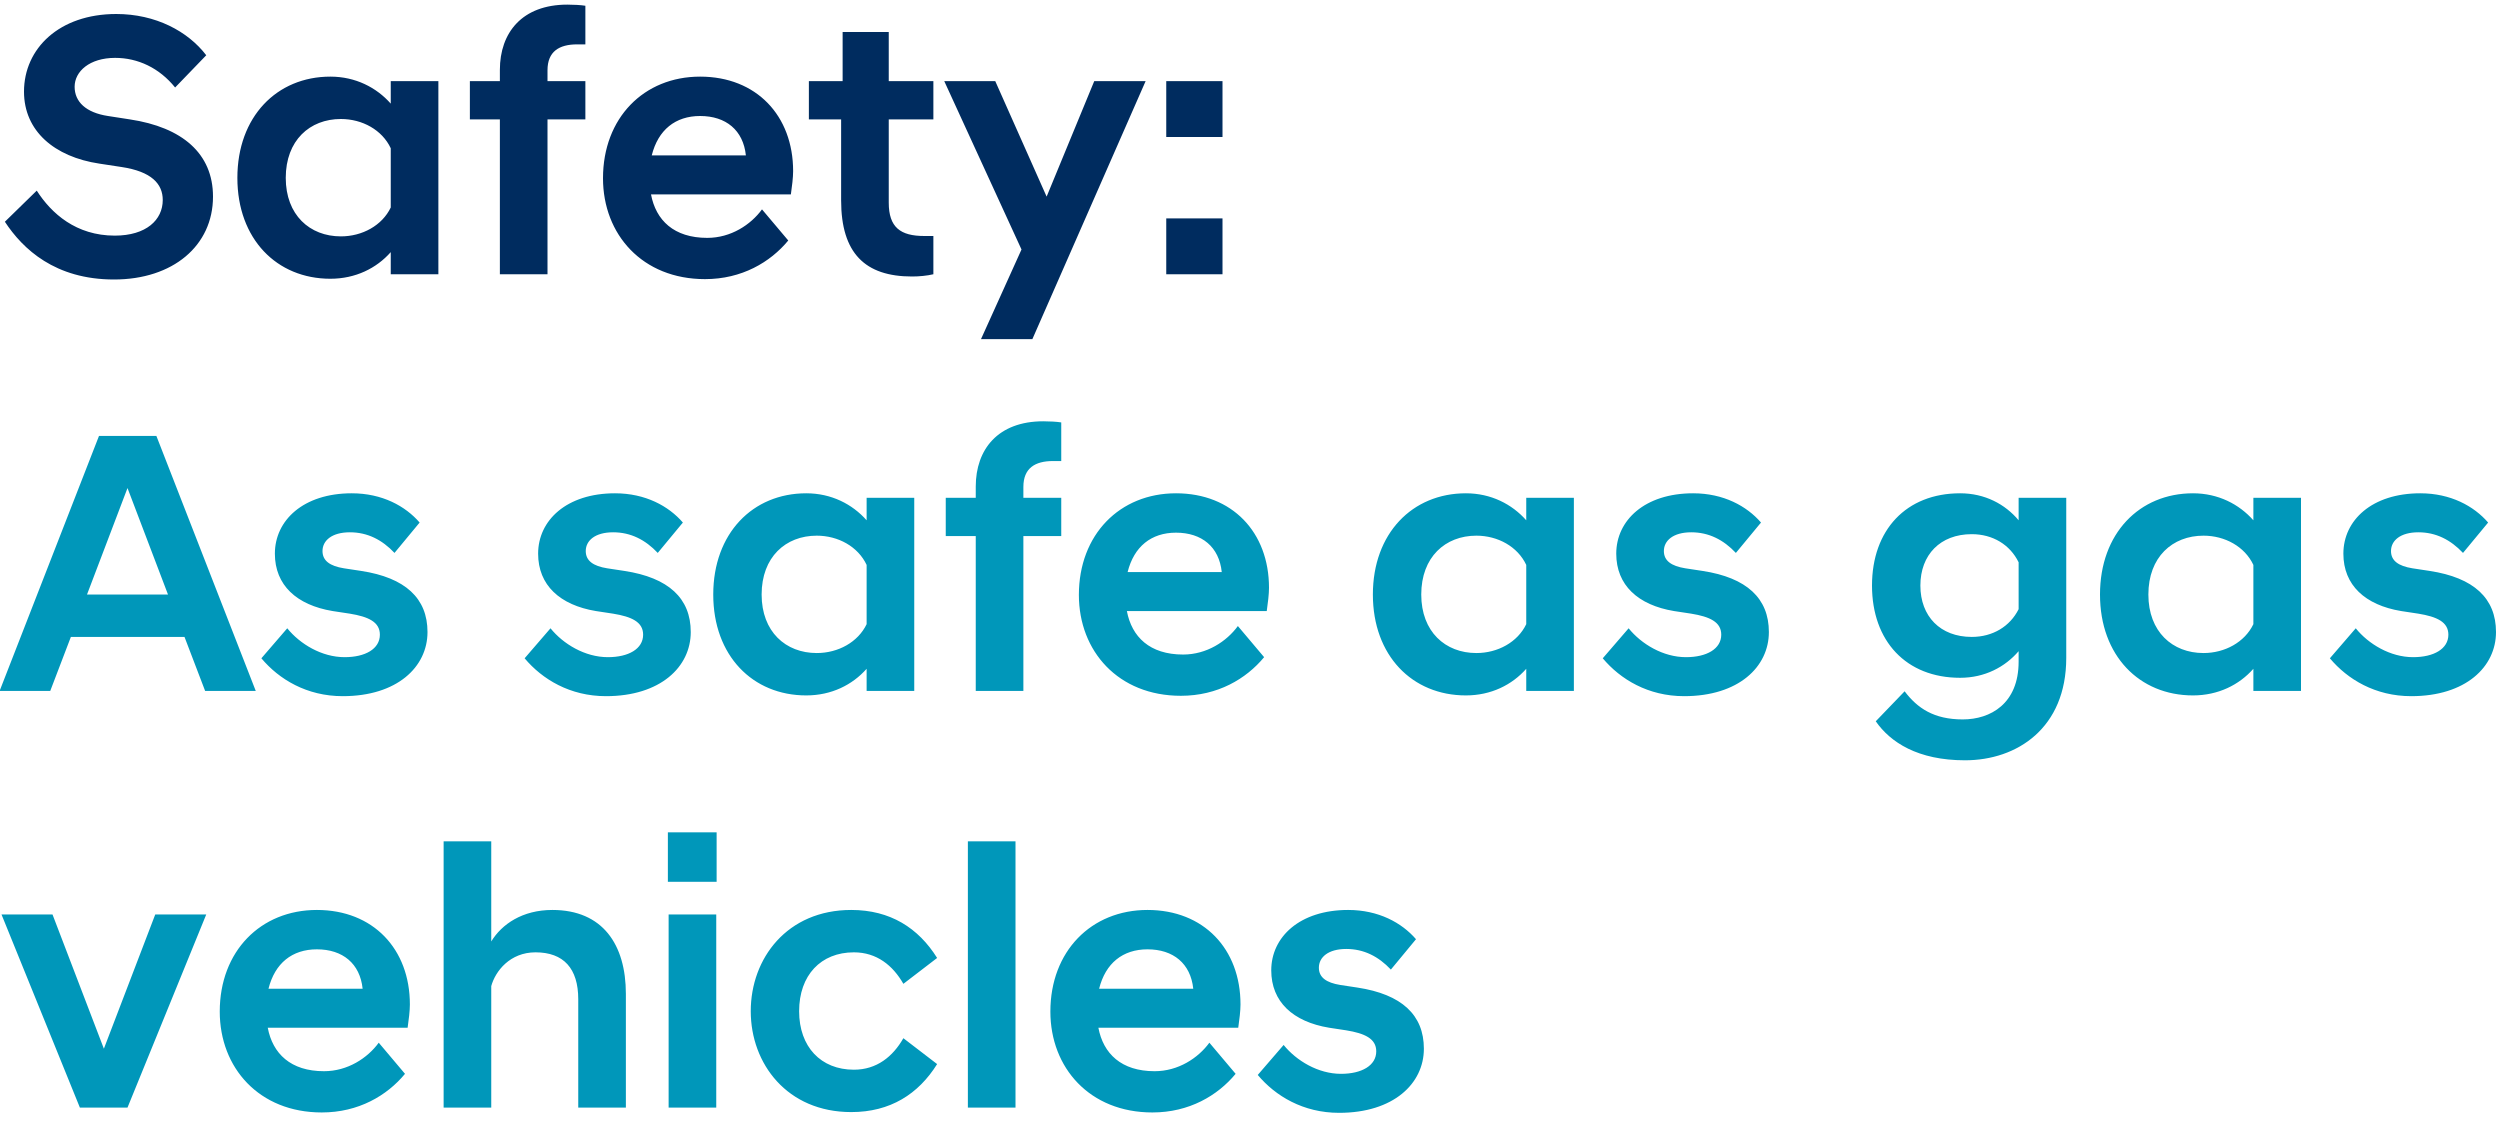 <?xml version="1.0" encoding="UTF-8"?><svg xmlns="http://www.w3.org/2000/svg" xmlns:xlink="http://www.w3.org/1999/xlink" width="120px" height="54px" viewBox="0 0 120 54" version="1.1" aria-hidden="true"><defs><linearGradient class="cerosgradient" data-cerosgradient="true" id="CerosGradient_idbaf7065a2" gradientUnits="userSpaceOnUse" x1="50%" y1="100%" x2="50%" y2="0%"><stop offset="0%" stop-color="#d1d1d1"/><stop offset="100%" stop-color="#d1d1d1"/></linearGradient><linearGradient/></defs>
    <!-- Generator: Sketch 63.1 (92452) - https://sketch.com -->
    <title>Safety: As safe as g</title>
    <desc>Created with Sketch.</desc>
    <g id="Page-1651d7d201e5ef" stroke="none" stroke-width="1" fill="none" fill-rule="evenodd">
        <g id="D_WAVE_2651d7d201e5ef" transform="translate(-740, -4125)" fill-rule="nonzero">
            <g id="INFOGRAPHIC651d7d201e5ef" transform="translate(188.858, 3918.114)">
                <g id="SECTION-1651d7d201e5ef" transform="translate(256.142, 0)">
                    <g id="Safety:-As-safe-as-g651d7d201e5ef" transform="translate(294.982, 207.108)">
                        <path d="M5.49,13.194 C8.316,13.194 10.242,11.574 10.242,9.216 C10.242,7.146 8.766,5.886 6.246,5.508 L5.202,5.346 C4.14,5.184 3.6,4.662 3.6,3.942 C3.6,3.204 4.32,2.556 5.544,2.556 C6.642,2.556 7.668,3.042 8.424,3.978 L9.918,2.43 C9.036,1.278 7.488,0.45 5.598,0.45 C2.862,0.45 1.17,2.106 1.17,4.176 C1.17,6.066 2.628,7.308 4.788,7.632 L5.85,7.794 C7.29,8.01 7.83,8.604 7.83,9.378 C7.83,10.332 7.038,11.088 5.526,11.088 C3.672,11.088 2.484,10.026 1.782,8.928 L0.252,10.422 C1.116,11.736 2.664,13.194 5.49,13.194 Z M15.876,13.158 C17.082,13.158 18.09,12.654 18.774,11.88 L18.774,12.942 L21.06,12.942 L21.06,3.672 L18.774,3.672 L18.774,4.752 C18.09,3.978 17.082,3.456 15.876,3.456 C13.302,3.456 11.412,5.382 11.412,8.316 C11.412,11.25 13.302,13.158 15.876,13.158 Z M16.38,11.124 C14.886,11.124 13.734,10.098 13.734,8.316 C13.734,6.516 14.886,5.49 16.38,5.49 C17.406,5.49 18.36,6.012 18.774,6.894 L18.774,9.738 C18.36,10.602 17.406,11.124 16.38,11.124 Z M26.298,12.942 L26.298,5.508 L28.116,5.508 L28.116,3.672 L26.298,3.672 L26.298,3.15 C26.298,2.25 26.856,1.908 27.72,1.908 L28.116,1.908 L28.116,0.054 C27.9,0.018 27.54,2.4158453e-13 27.252,2.4158453e-13 C25.074,2.4158453e-13 24.012,1.35 24.012,3.132 L24.012,3.672 L22.572,3.672 L22.572,5.508 L24.012,5.508 L24.012,12.942 L26.298,12.942 Z M33.858,13.176 C35.622,13.176 36.99,12.366 37.854,11.322 L36.594,9.828 C36.054,10.566 35.1,11.196 33.966,11.196 C32.364,11.196 31.5,10.35 31.266,9.108 L37.98,9.108 C38.034,8.73 38.088,8.298 38.088,7.992 C38.088,5.328 36.324,3.456 33.624,3.456 C30.924,3.456 28.962,5.436 28.962,8.334 C28.962,11.034 30.852,13.176 33.858,13.176 Z M35.82,7.236 L31.302,7.236 C31.608,6.012 32.436,5.346 33.624,5.346 C34.866,5.346 35.694,6.03 35.82,7.236 Z M43.794,13.05 C44.136,13.05 44.514,13.014 44.82,12.942 L44.82,11.106 L44.388,11.106 C43.236,11.106 42.678,10.692 42.678,9.504 L42.678,5.508 L44.82,5.508 L44.82,3.672 L42.678,3.672 L42.678,1.314 L40.464,1.314 L40.464,3.672 L38.844,3.672 L38.844,5.508 L40.392,5.508 L40.392,9.396 C40.392,11.934 41.544,13.05 43.794,13.05 Z M49.572,16.056 L55.008,3.672 L52.542,3.672 L50.256,9.216 L47.79,3.672 L45.342,3.672 L49.05,11.754 L47.106,16.056 L49.572,16.056 Z M58.698,6.354 L58.698,3.672 L55.998,3.672 L55.998,6.354 L58.698,6.354 Z M58.698,12.942 L58.698,10.26 L55.998,10.26 L55.998,12.942 L58.698,12.942 Z" id="Safety:651d7d201e5ef" fill="#002C5F"/>
                        <path d="M2.43,32.942 L3.42,30.35 L8.874,30.35 L9.864,32.942 L12.294,32.942 L7.524,20.702 L4.77,20.702 L4.54747351e-13,32.942 L2.43,32.942 Z M8.082,28.316 L4.194,28.316 L6.138,23.204 L8.082,28.316 Z M16.47,33.194 C19.08,33.194 20.538,31.79 20.538,30.116 C20.538,28.496 19.476,27.506 17.352,27.182 L16.524,27.056 C15.858,26.948 15.498,26.696 15.498,26.228 C15.498,25.724 15.948,25.328 16.812,25.328 C17.658,25.328 18.36,25.688 18.954,26.318 L20.16,24.86 C19.476,24.068 18.36,23.456 16.902,23.456 C14.58,23.456 13.212,24.752 13.212,26.354 C13.212,27.866 14.256,28.82 15.984,29.108 L16.812,29.234 C17.694,29.378 18.252,29.63 18.252,30.242 C18.252,30.926 17.55,31.322 16.56,31.322 C15.462,31.322 14.418,30.692 13.806,29.936 L12.564,31.376 C13.41,32.384 14.742,33.194 16.47,33.194 Z M29.106,33.194 C31.716,33.194 33.174,31.79 33.174,30.116 C33.174,28.496 32.112,27.506 29.988,27.182 L29.16,27.056 C28.494,26.948 28.134,26.696 28.134,26.228 C28.134,25.724 28.584,25.328 29.448,25.328 C30.294,25.328 30.996,25.688 31.59,26.318 L32.796,24.86 C32.112,24.068 30.996,23.456 29.538,23.456 C27.216,23.456 25.848,24.752 25.848,26.354 C25.848,27.866 26.892,28.82 28.62,29.108 L29.448,29.234 C30.33,29.378 30.888,29.63 30.888,30.242 C30.888,30.926 30.186,31.322 29.196,31.322 C28.098,31.322 27.054,30.692 26.442,29.936 L25.2,31.376 C26.046,32.384 27.378,33.194 29.106,33.194 Z M38.718,33.158 C39.924,33.158 40.932,32.654 41.616,31.88 L41.616,32.942 L43.902,32.942 L43.902,23.672 L41.616,23.672 L41.616,24.752 C40.932,23.978 39.924,23.456 38.718,23.456 C36.144,23.456 34.254,25.382 34.254,28.316 C34.254,31.25 36.144,33.158 38.718,33.158 Z M39.222,31.124 C37.728,31.124 36.576,30.098 36.576,28.316 C36.576,26.516 37.728,25.49 39.222,25.49 C40.248,25.49 41.202,26.012 41.616,26.894 L41.616,29.738 C41.202,30.602 40.248,31.124 39.222,31.124 Z M49.14,32.942 L49.14,25.508 L50.958,25.508 L50.958,23.672 L49.14,23.672 L49.14,23.15 C49.14,22.25 49.698,21.908 50.562,21.908 L50.958,21.908 L50.958,20.054 C50.742,20.018 50.382,20 50.094,20 C47.916,20 46.854,21.35 46.854,23.132 L46.854,23.672 L45.414,23.672 L45.414,25.508 L46.854,25.508 L46.854,32.942 L49.14,32.942 Z M56.7,33.176 C58.464,33.176 59.832,32.366 60.696,31.322 L59.436,29.828 C58.896,30.566 57.942,31.196 56.808,31.196 C55.206,31.196 54.342,30.35 54.108,29.108 L60.822,29.108 C60.876,28.73 60.93,28.298 60.93,27.992 C60.93,25.328 59.166,23.456 56.466,23.456 C53.766,23.456 51.804,25.436 51.804,28.334 C51.804,31.034 53.694,33.176 56.7,33.176 Z M58.662,27.236 L54.144,27.236 C54.45,26.012 55.278,25.346 56.466,25.346 C57.708,25.346 58.536,26.03 58.662,27.236 Z M70.38,33.158 C71.586,33.158 72.594,32.654 73.278,31.88 L73.278,32.942 L75.564,32.942 L75.564,23.672 L73.278,23.672 L73.278,24.752 C72.594,23.978 71.586,23.456 70.38,23.456 C67.806,23.456 65.916,25.382 65.916,28.316 C65.916,31.25 67.806,33.158 70.38,33.158 Z M70.884,31.124 C69.39,31.124 68.238,30.098 68.238,28.316 C68.238,26.516 69.39,25.49 70.884,25.49 C71.91,25.49 72.864,26.012 73.278,26.894 L73.278,29.738 C72.864,30.602 71.91,31.124 70.884,31.124 Z M80.856,33.194 C83.466,33.194 84.924,31.79 84.924,30.116 C84.924,28.496 83.862,27.506 81.738,27.182 L80.91,27.056 C80.244,26.948 79.884,26.696 79.884,26.228 C79.884,25.724 80.334,25.328 81.198,25.328 C82.044,25.328 82.746,25.688 83.34,26.318 L84.546,24.86 C83.862,24.068 82.746,23.456 81.288,23.456 C78.966,23.456 77.598,24.752 77.598,26.354 C77.598,27.866 78.642,28.82 80.37,29.108 L81.198,29.234 C82.08,29.378 82.638,29.63 82.638,30.242 C82.638,30.926 81.936,31.322 80.946,31.322 C79.848,31.322 78.804,30.692 78.192,29.936 L76.95,31.376 C77.796,32.384 79.128,33.194 80.856,33.194 Z M94.338,36.272 C96.84,36.272 99.198,34.724 99.198,31.358 L99.198,23.672 L96.912,23.672 L96.912,24.752 C96.264,23.978 95.292,23.456 94.104,23.456 C91.512,23.456 89.874,25.22 89.874,27.884 C89.874,30.548 91.512,32.312 94.104,32.312 C95.292,32.312 96.264,31.79 96.912,31.034 L96.912,31.538 C96.912,33.554 95.562,34.31 94.23,34.31 C92.844,34.31 92.052,33.77 91.44,32.96 L90.054,34.4 C90.756,35.408 92.07,36.272 94.338,36.272 Z M94.662,30.35 C93.15,30.35 92.196,29.36 92.196,27.884 C92.196,26.408 93.15,25.418 94.662,25.418 C95.67,25.418 96.498,25.922 96.912,26.768 L96.912,29.018 C96.498,29.846 95.67,30.35 94.662,30.35 Z M105.282,33.158 C106.488,33.158 107.496,32.654 108.18,31.88 L108.18,32.942 L110.466,32.942 L110.466,23.672 L108.18,23.672 L108.18,24.752 C107.496,23.978 106.488,23.456 105.282,23.456 C102.708,23.456 100.818,25.382 100.818,28.316 C100.818,31.25 102.708,33.158 105.282,33.158 Z M105.786,31.124 C104.292,31.124 103.14,30.098 103.14,28.316 C103.14,26.516 104.292,25.49 105.786,25.49 C106.812,25.49 107.766,26.012 108.18,26.894 L108.18,29.738 C107.766,30.602 106.812,31.124 105.786,31.124 Z M115.758,33.194 C118.368,33.194 119.826,31.79 119.826,30.116 C119.826,28.496 118.764,27.506 116.64,27.182 L115.812,27.056 C115.146,26.948 114.786,26.696 114.786,26.228 C114.786,25.724 115.236,25.328 116.1,25.328 C116.946,25.328 117.648,25.688 118.242,26.318 L119.448,24.86 C118.764,24.068 117.648,23.456 116.19,23.456 C113.868,23.456 112.5,24.752 112.5,26.354 C112.5,27.866 113.544,28.82 115.272,29.108 L116.1,29.234 C116.982,29.378 117.54,29.63 117.54,30.242 C117.54,30.926 116.838,31.322 115.848,31.322 C114.75,31.322 113.706,30.692 113.094,29.936 L111.852,31.376 C112.698,32.384 114.03,33.194 115.758,33.194 Z M6.138,52.942 L9.918,43.672 L7.47,43.672 L5.004,50.116 L2.538,43.672 L0.09,43.672 L3.852,52.942 L6.138,52.942 Z M15.462,53.176 C17.226,53.176 18.594,52.366 19.458,51.322 L18.198,49.828 C17.658,50.566 16.704,51.196 15.57,51.196 C13.968,51.196 13.104,50.35 12.87,49.108 L19.584,49.108 C19.638,48.73 19.692,48.298 19.692,47.992 C19.692,45.328 17.928,43.456 15.228,43.456 C12.528,43.456 10.566,45.436 10.566,48.334 C10.566,51.034 12.456,53.176 15.462,53.176 Z M17.424,47.236 L12.906,47.236 C13.212,46.012 14.04,45.346 15.228,45.346 C16.47,45.346 17.298,46.03 17.424,47.236 Z M23.598,52.942 L23.598,47.11 C23.796,46.39 24.498,45.49 25.722,45.49 C27.072,45.49 27.774,46.264 27.774,47.74 L27.774,52.942 L30.06,52.942 L30.06,47.488 C30.06,45.112 28.944,43.456 26.532,43.456 C25.092,43.456 24.102,44.14 23.598,44.968 L23.598,40.162 L21.312,40.162 L21.312,52.942 L23.598,52.942 Z M34.416,42.106 L34.416,39.73 L32.076,39.73 L32.076,42.106 L34.416,42.106 Z M34.398,52.942 L34.398,43.672 L32.112,43.672 L32.112,52.942 L34.398,52.942 Z M40.878,53.158 C42.75,53.158 44.1,52.294 45,50.854 L43.38,49.612 C42.876,50.494 42.102,51.124 41.004,51.124 C39.42,51.124 38.376,50.026 38.376,48.316 C38.376,46.588 39.42,45.49 41.004,45.49 C42.102,45.49 42.876,46.12 43.38,47.002 L45,45.76 C44.1,44.32 42.75,43.456 40.878,43.456 C37.8,43.456 36.054,45.778 36.054,48.316 C36.054,50.836 37.8,53.158 40.878,53.158 Z M48.762,52.942 L48.762,40.162 L46.476,40.162 L46.476,52.942 L48.762,52.942 Z M55.332,53.176 C57.096,53.176 58.464,52.366 59.328,51.322 L58.068,49.828 C57.528,50.566 56.574,51.196 55.44,51.196 C53.838,51.196 52.974,50.35 52.74,49.108 L59.454,49.108 C59.508,48.73 59.562,48.298 59.562,47.992 C59.562,45.328 57.798,43.456 55.098,43.456 C52.398,43.456 50.436,45.436 50.436,48.334 C50.436,51.034 52.326,53.176 55.332,53.176 Z M57.294,47.236 L52.776,47.236 C53.082,46.012 53.91,45.346 55.098,45.346 C56.34,45.346 57.168,46.03 57.294,47.236 Z M64.296,53.194 C66.906,53.194 68.364,51.79 68.364,50.116 C68.364,48.496 67.302,47.506 65.178,47.182 L64.35,47.056 C63.684,46.948 63.324,46.696 63.324,46.228 C63.324,45.724 63.774,45.328 64.638,45.328 C65.484,45.328 66.186,45.688 66.78,46.318 L67.986,44.86 C67.302,44.068 66.186,43.456 64.728,43.456 C62.406,43.456 61.038,44.752 61.038,46.354 C61.038,47.866 62.082,48.82 63.81,49.108 L64.638,49.234 C65.52,49.378 66.078,49.63 66.078,50.242 C66.078,50.926 65.376,51.322 64.386,51.322 C63.288,51.322 62.244,50.692 61.632,49.936 L60.39,51.376 C61.236,52.384 62.568,53.194 64.296,53.194 Z" id="Assafeasgasvehicles651d7d201e5ef" fill="#0097BA"/>
                    </g>
                </g>
            </g>
        </g>
    </g>
</svg>